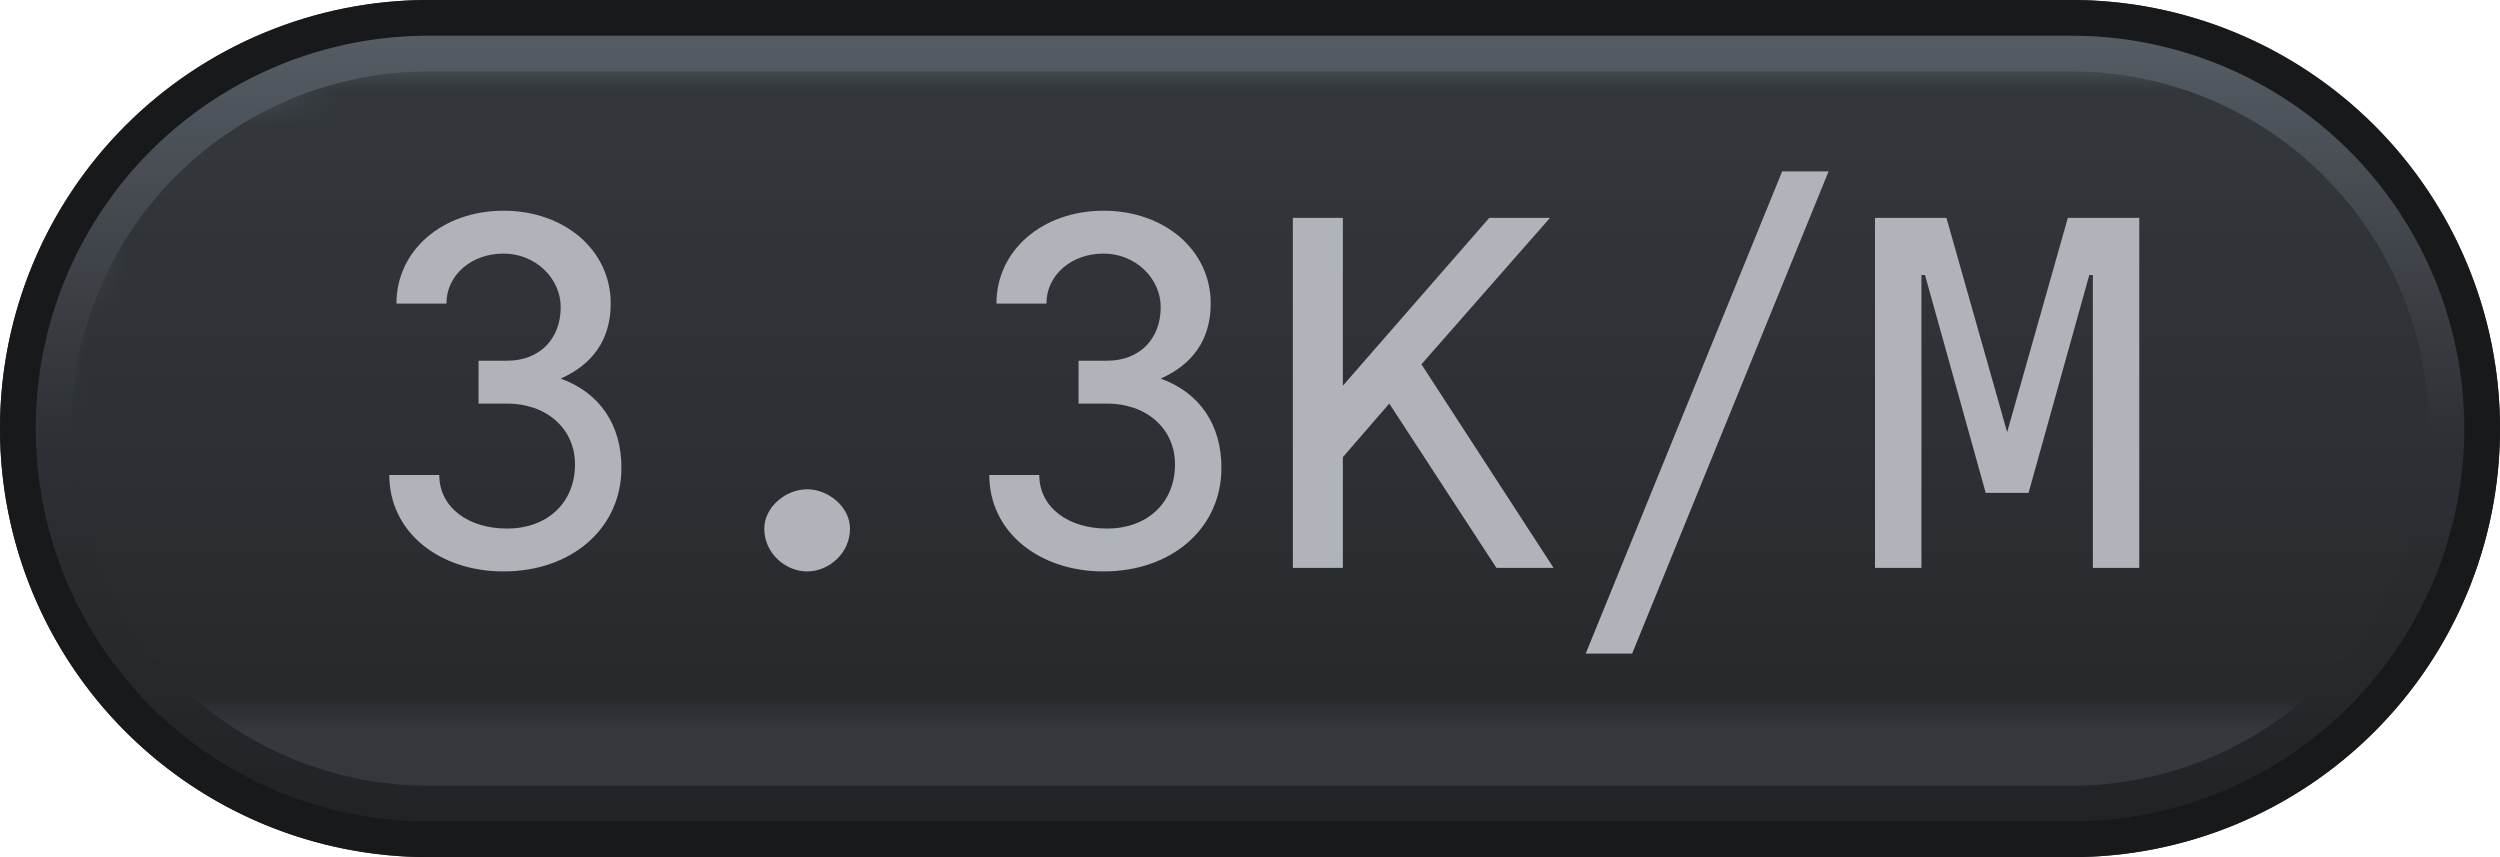 <svg width="70" height="24" viewBox="0 0 70 24" xmlns="http://www.w3.org/2000/svg"><defs><pattern id="satori_pattern_id_0" x="0" y="0" width="1" height="1" patternUnits="objectBoundingBox"><linearGradient id="satori_biid_0" x1="0" y1="0" x2="0" y2="1"><stop offset="0%" stop-color="#5a6169"/><stop offset="50%" stop-color="#2e3135"/><stop offset="100%" stop-color="#212225"/></linearGradient><rect x="0" y="0" width="70" height="24" fill="url(#satori_biid_0)"/></pattern><clipPath id="satori_bc-id"><path x="0" y="0" width="70" height="24" d="M12,0 h46 a12,12 0 0 1 12,12 v0 a12,12 0 0 1 -12,12 h-46 a12,12 0 0 1 -12,-12 v0 a12,12 0 0 1 12,-12"/></clipPath></defs><clipPath id="satori_cp-id"><path x="0" y="0" width="70" height="24" d="M12,0 h46 a12,12 0 0 1 12,12 v0 a12,12 0 0 1 -12,12 h-46 a12,12 0 0 1 -12,-12 v0 a12,12 0 0 1 12,-12"/></clipPath><mask id="satori_om-id"><rect x="1" y="1" width="68" height="22" fill="#fff"/><path width="70" height="24" fill="none" stroke="#000" stroke-width="2" d="M3.515,3.515 A12,12 0 0 1 12,0 h46 a12,12 0 0 1 12,12 v0 a12,12 0 0 1 -12,12 h-46 a12,12 0 0 1 -12,-12 v0 A12,12 0 0 1 3.515,3.515"/></mask><path x="0" y="0" width="70" height="24" fill="url(#satori_pattern_id_0)" d="M12,0 h46 a12,12 0 0 1 12,12 v0 a12,12 0 0 1 -12,12 h-46 a12,12 0 0 1 -12,-12 v0 a12,12 0 0 1 12,-12"/><path width="70" height="24" clip-path="url(#satori_bc-id)" fill="none" stroke="#18191b" stroke-width="2" d="M3.515,3.515 A12,12 0 0 1 12,0 h46 a12,12 0 0 1 12,12 v0 a12,12 0 0 1 -12,12 h-46 a12,12 0 0 1 -12,-12 v0 A12,12 0 0 1 3.515,3.515"/><defs><pattern id="satori_pattern_id-0_0" x="0" y="0" width="1" height="1" patternUnits="objectBoundingBox"><linearGradient id="satori_biid-0_0" x1="0" y1="0" x2="0" y2="1"><stop offset="0%" stop-color="#363a3f"/><stop offset="100%" stop-color="#272a2d"/></linearGradient><rect x="0" y="0" width="66" height="20" fill="url(#satori_biid-0_0)"/></pattern></defs><mask id="satori_om-id-0"><rect x="2" y="2" width="66" height="20" fill="#fff" mask="url(#satori_om-id)"/></mask><path x="2" y="2" width="66" height="20" fill="url(#satori_pattern_id-0_0)" d="M12,2 h46 a10,10 0 0 1 10,10 v0 a10,10 0 0 1 -10,10 h-46 a10,10 0 0 1 -10,-10 v0 a10,10 0 0 1 10,-10" clip-path="url(#satori_cp-id)" mask="url(#satori_om-id)"/><mask id="satori_om-id-0-0"><rect x="10" y="3" width="51" height="18" fill="#fff" mask="url(#satori_om-id)"/></mask><path fill="#b0b4ba" d="M12.5 8.5C12.5 7.7 13.2 7.1 14.1 7.1C15.0 7.1 15.7 7.8 15.7 8.6C15.7 9.5 15.1 10.1 14.2 10.1L13.4 10.1L13.4 11.3L14.2 11.3C15.3 11.3 16.1 12.0 16.1 13.0C16.1 14.1 15.3 14.8 14.2 14.8C13.1 14.8 12.3 14.2 12.3 13.3L10.9 13.3C10.9 14.9 12.3 16.0 14.1 16.0C16.0 16.0 17.4 14.8 17.4 13.1C17.4 11.9 16.8 11.0 15.7 10.6L15.7 10.6C16.6 10.2 17.1 9.5 17.1 8.5C17.1 7.0 15.8 5.9 14.1 5.9C12.4 5.9 11.1 7.0 11.1 8.5ZM21.4 14.8C21.4 15.5 22.0 16.0 22.6 16.0C23.2 16.0 23.8 15.5 23.8 14.8C23.8 14.2 23.2 13.7 22.6 13.7C22.0 13.7 21.4 14.2 21.4 14.8ZM29.3 8.5C29.3 7.7 30.0 7.1 30.9 7.1C31.8 7.1 32.5 7.8 32.5 8.6C32.5 9.5 31.9 10.1 31.0 10.1L30.2 10.1L30.2 11.3L31.0 11.3C32.1 11.3 32.9 12.0 32.9 13.0C32.9 14.1 32.1 14.8 31.0 14.8C29.9 14.8 29.1 14.2 29.1 13.3L27.7 13.3C27.7 14.9 29.1 16.0 30.9 16.0C32.8 16.0 34.2 14.8 34.2 13.1C34.2 11.9 33.6 11.0 32.5 10.6L32.5 10.6C33.4 10.2 33.9 9.5 33.9 8.5C33.9 7.0 32.6 5.9 30.9 5.9C29.2 5.9 27.9 7.0 27.9 8.5ZM37.6 6.1L36.2 6.1L36.2 15.9L37.6 15.9L37.6 12.8L38.9 11.3L41.9 15.9L43.5 15.9L39.8 10.2L43.4 6.1L41.7 6.1L37.6 10.8ZM44.4 18.3L45.7 18.3L51.2 4.8L49.9 4.8ZM53.8 7.7L53.9 7.7L55.6 13.8L56.8 13.8L58.5 7.7L58.6 7.7L58.6 15.9L59.9 15.9L59.9 6.1L57.9 6.1L56.2 12.1L56.2 12.1L54.5 6.1L52.5 6.1L52.5 15.9L53.8 15.9Z " clip-path="url(#satori_cp-id)" mask="url(#satori_om-id)"/></svg>